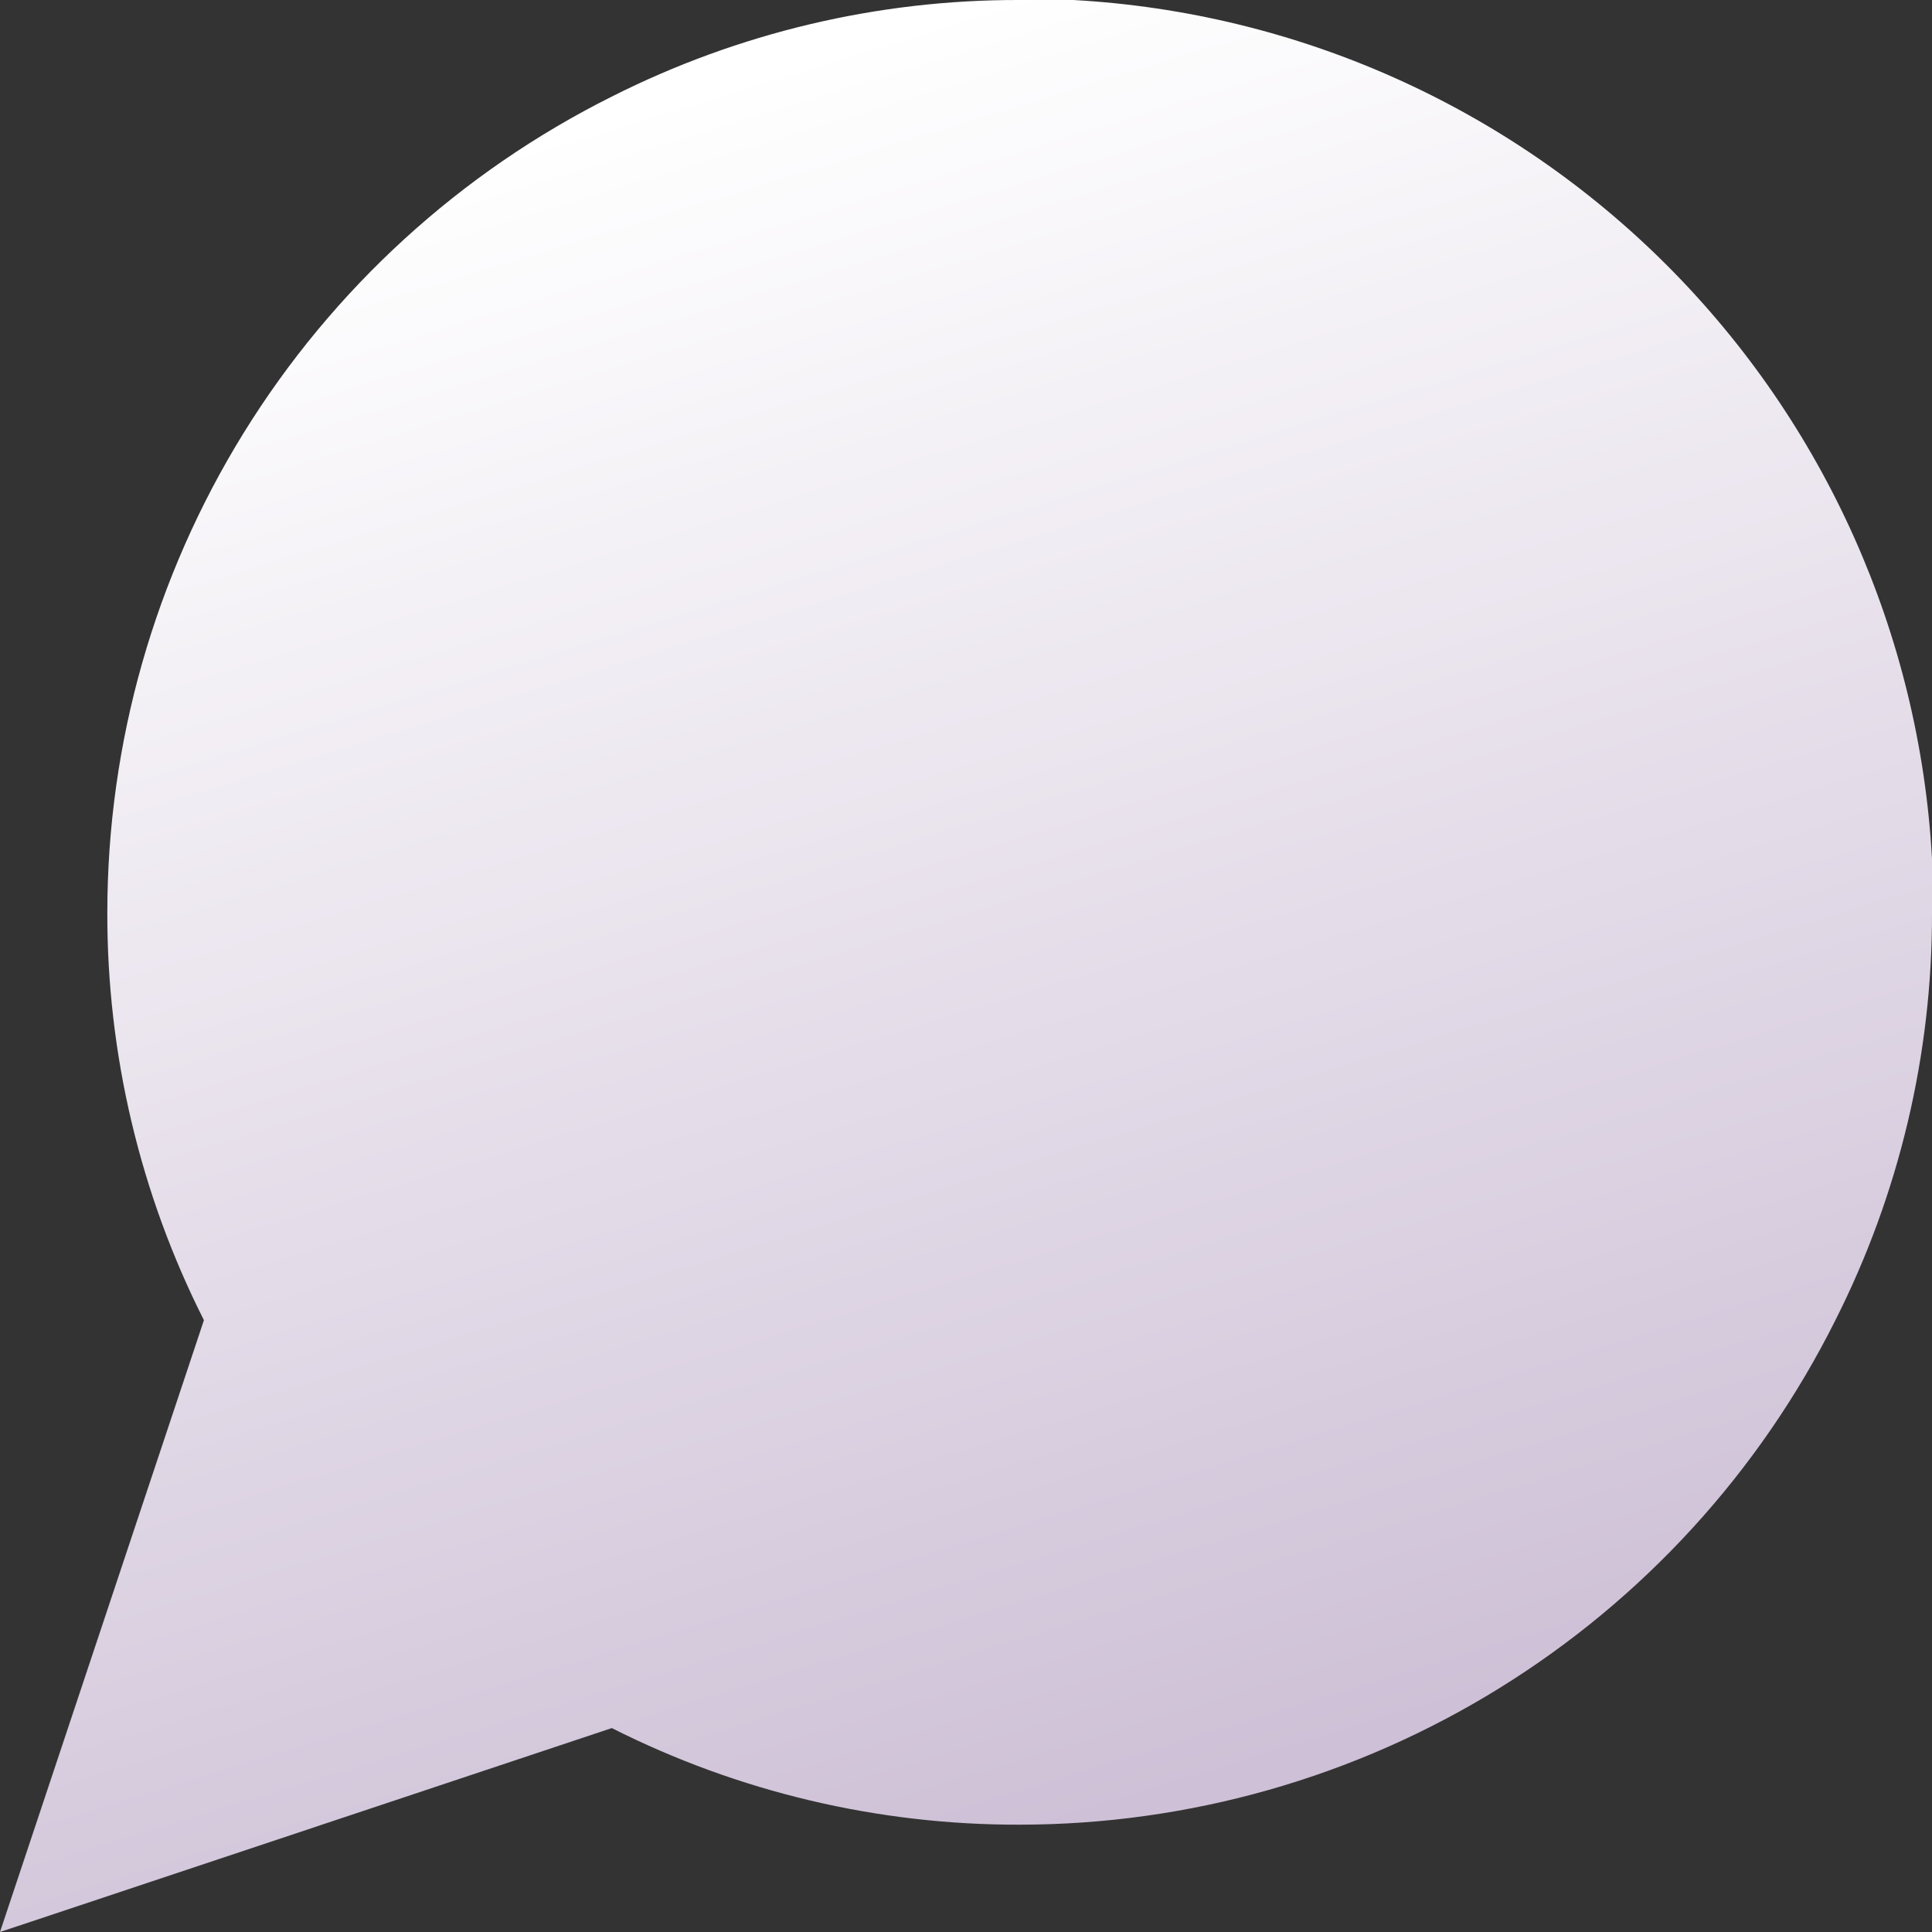 <svg xmlns="http://www.w3.org/2000/svg" width="40" height="40" viewBox="0 0 40 40">
    <rect x="0" y="0" width="40" height="40" fill="#333333" stroke="none"/>
    <defs>
        <linearGradient id="rnvmbw3yqa" x1="34.664%" x2="62.484%" y1="5.469%" y2="96.171%">
            <stop offset="0%" stop-color="#FFF"/>
            <stop offset="100%" stop-color="#CCBED5"/>
        </linearGradient>
    </defs>
    <g fill="none" fill-rule="evenodd">
        <g fill="url(#rnvmbw3yqa)" fill-rule="nonzero" transform="translate(-165 -2969)">
            <g>
                <g>
                    <path d="M40 18.889c.008 2.933-.678 5.826-2 8.444-1.568 3.138-3.978 5.776-6.961 7.621-2.983 1.845-6.42 2.822-9.928 2.824-2.933.007-5.826-.678-8.444-2L0 40l4.222-12.667c-1.322-2.618-2.007-5.511-2-8.444.002-3.507.98-6.945 2.824-9.928C6.891 5.978 9.529 3.568 12.666 2c2.619-1.322 5.512-2.008 8.445-2h1.111c4.632.256 9.007 2.21 12.287 5.49 3.28 3.281 5.235 7.656 5.491 12.288v1.11z" transform="translate(165 2969)"/>
                </g>
            </g>
        </g>
    </g>
</svg>
